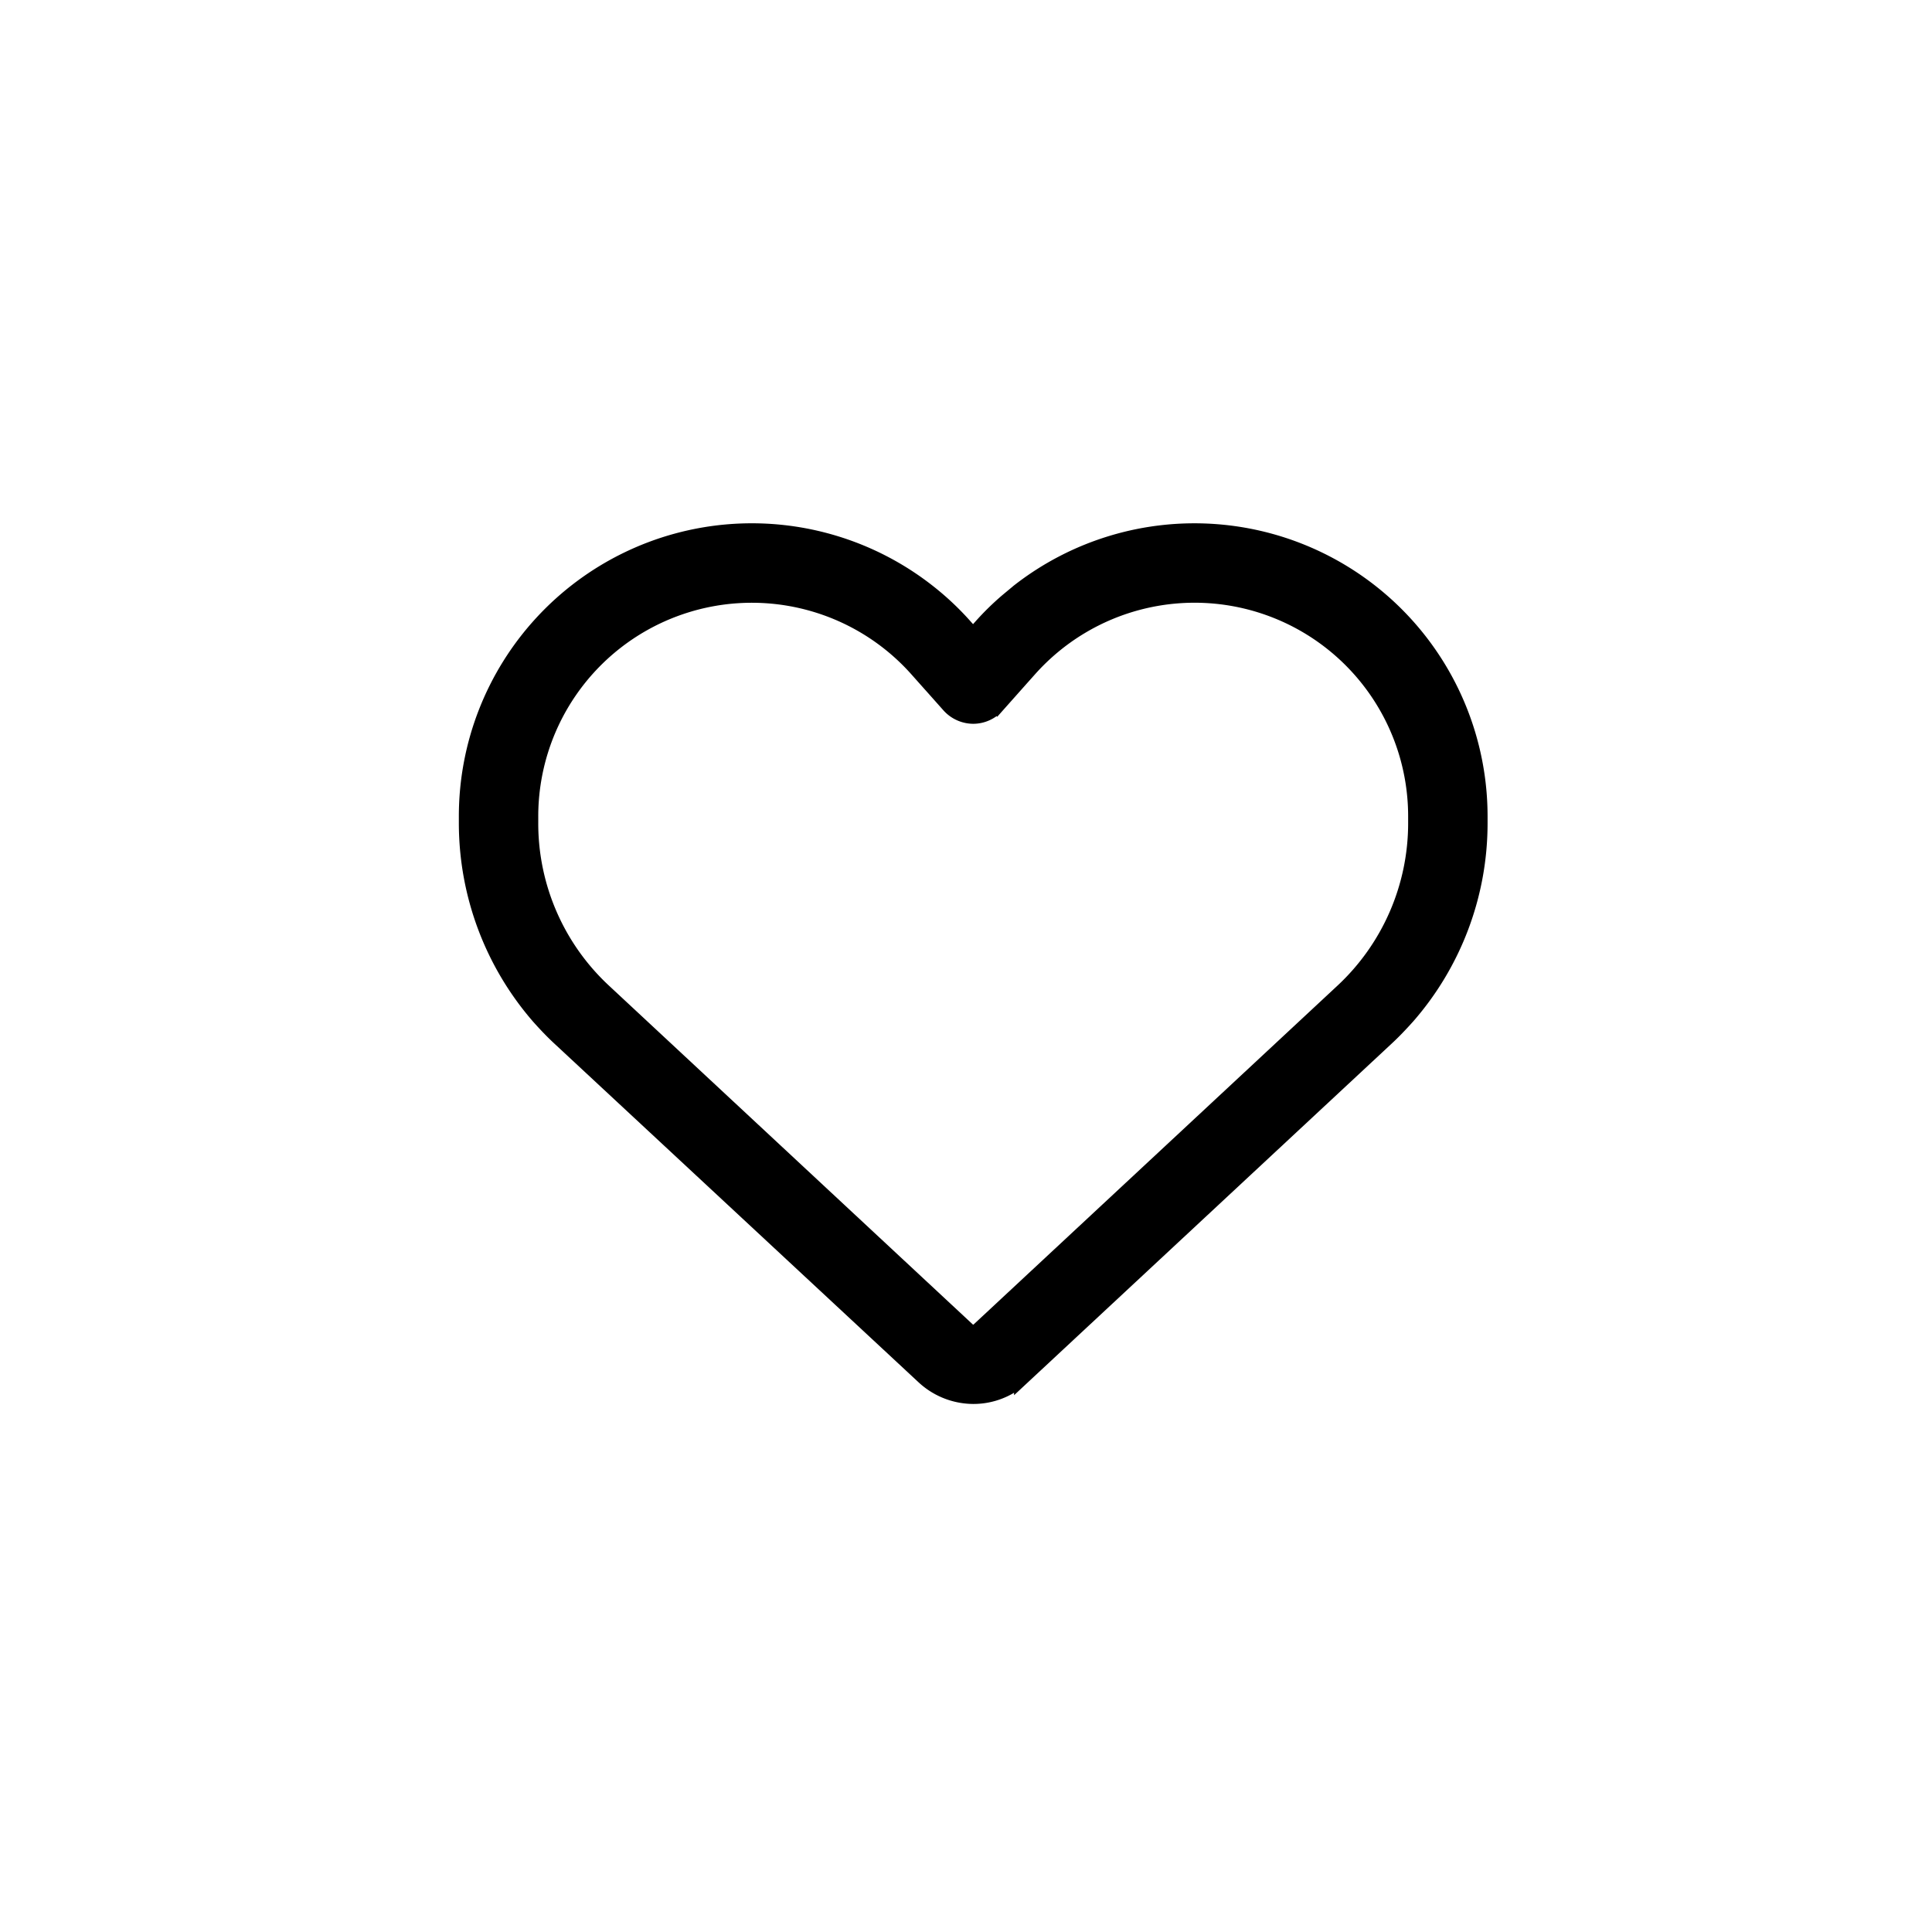 <svg xmlns="http://www.w3.org/2000/svg" width="60" height="60" viewBox="0 0 60 60">
  <g id="Wellbeing" transform="translate(-723 -3297)">
    <rect id="BG" width="60" height="60" transform="translate(723 3297)" fill="#f8f" opacity="0"/>
    <path id="heart-light" d="M14.987,48.182l-.737-.829-.258-.289A6.883,6.883,0,0,0,1.966,51.64v.215a7.126,7.126,0,0,0,2.279,5.227L15.54,67.6a.289.289,0,0,0,.184.074.26.26,0,0,0,.184-.074l11.3-10.522a7.143,7.143,0,0,0,2.273-5.227V51.64a6.883,6.883,0,0,0-12.027-4.576l-.258.289-.737.829a.987.987,0,0,1-.737.332A1,1,0,0,1,14.987,48.182Zm2.144-3.507A8.853,8.853,0,0,1,31.448,51.64v.215A9.1,9.1,0,0,1,29.2,57.843c-.209.233-.424.461-.657.676l-11.3,10.522a1.69,1.69,0,0,1-.16.135,2.21,2.21,0,0,1-1.357.461,2.26,2.26,0,0,1-1.523-.6L2.9,58.525c-.233-.215-.448-.442-.657-.676A9.156,9.156,0,0,1,0,51.855V51.64a8.849,8.849,0,0,1,14.312-6.965,8.678,8.678,0,0,1,1.149,1.081l.258.289.258-.289a8.407,8.407,0,0,1,.817-.8l.332-.276Z" transform="translate(737.5 3270.714)" stroke="#000" stroke-width="0.5"/>
  </g>
</svg>
